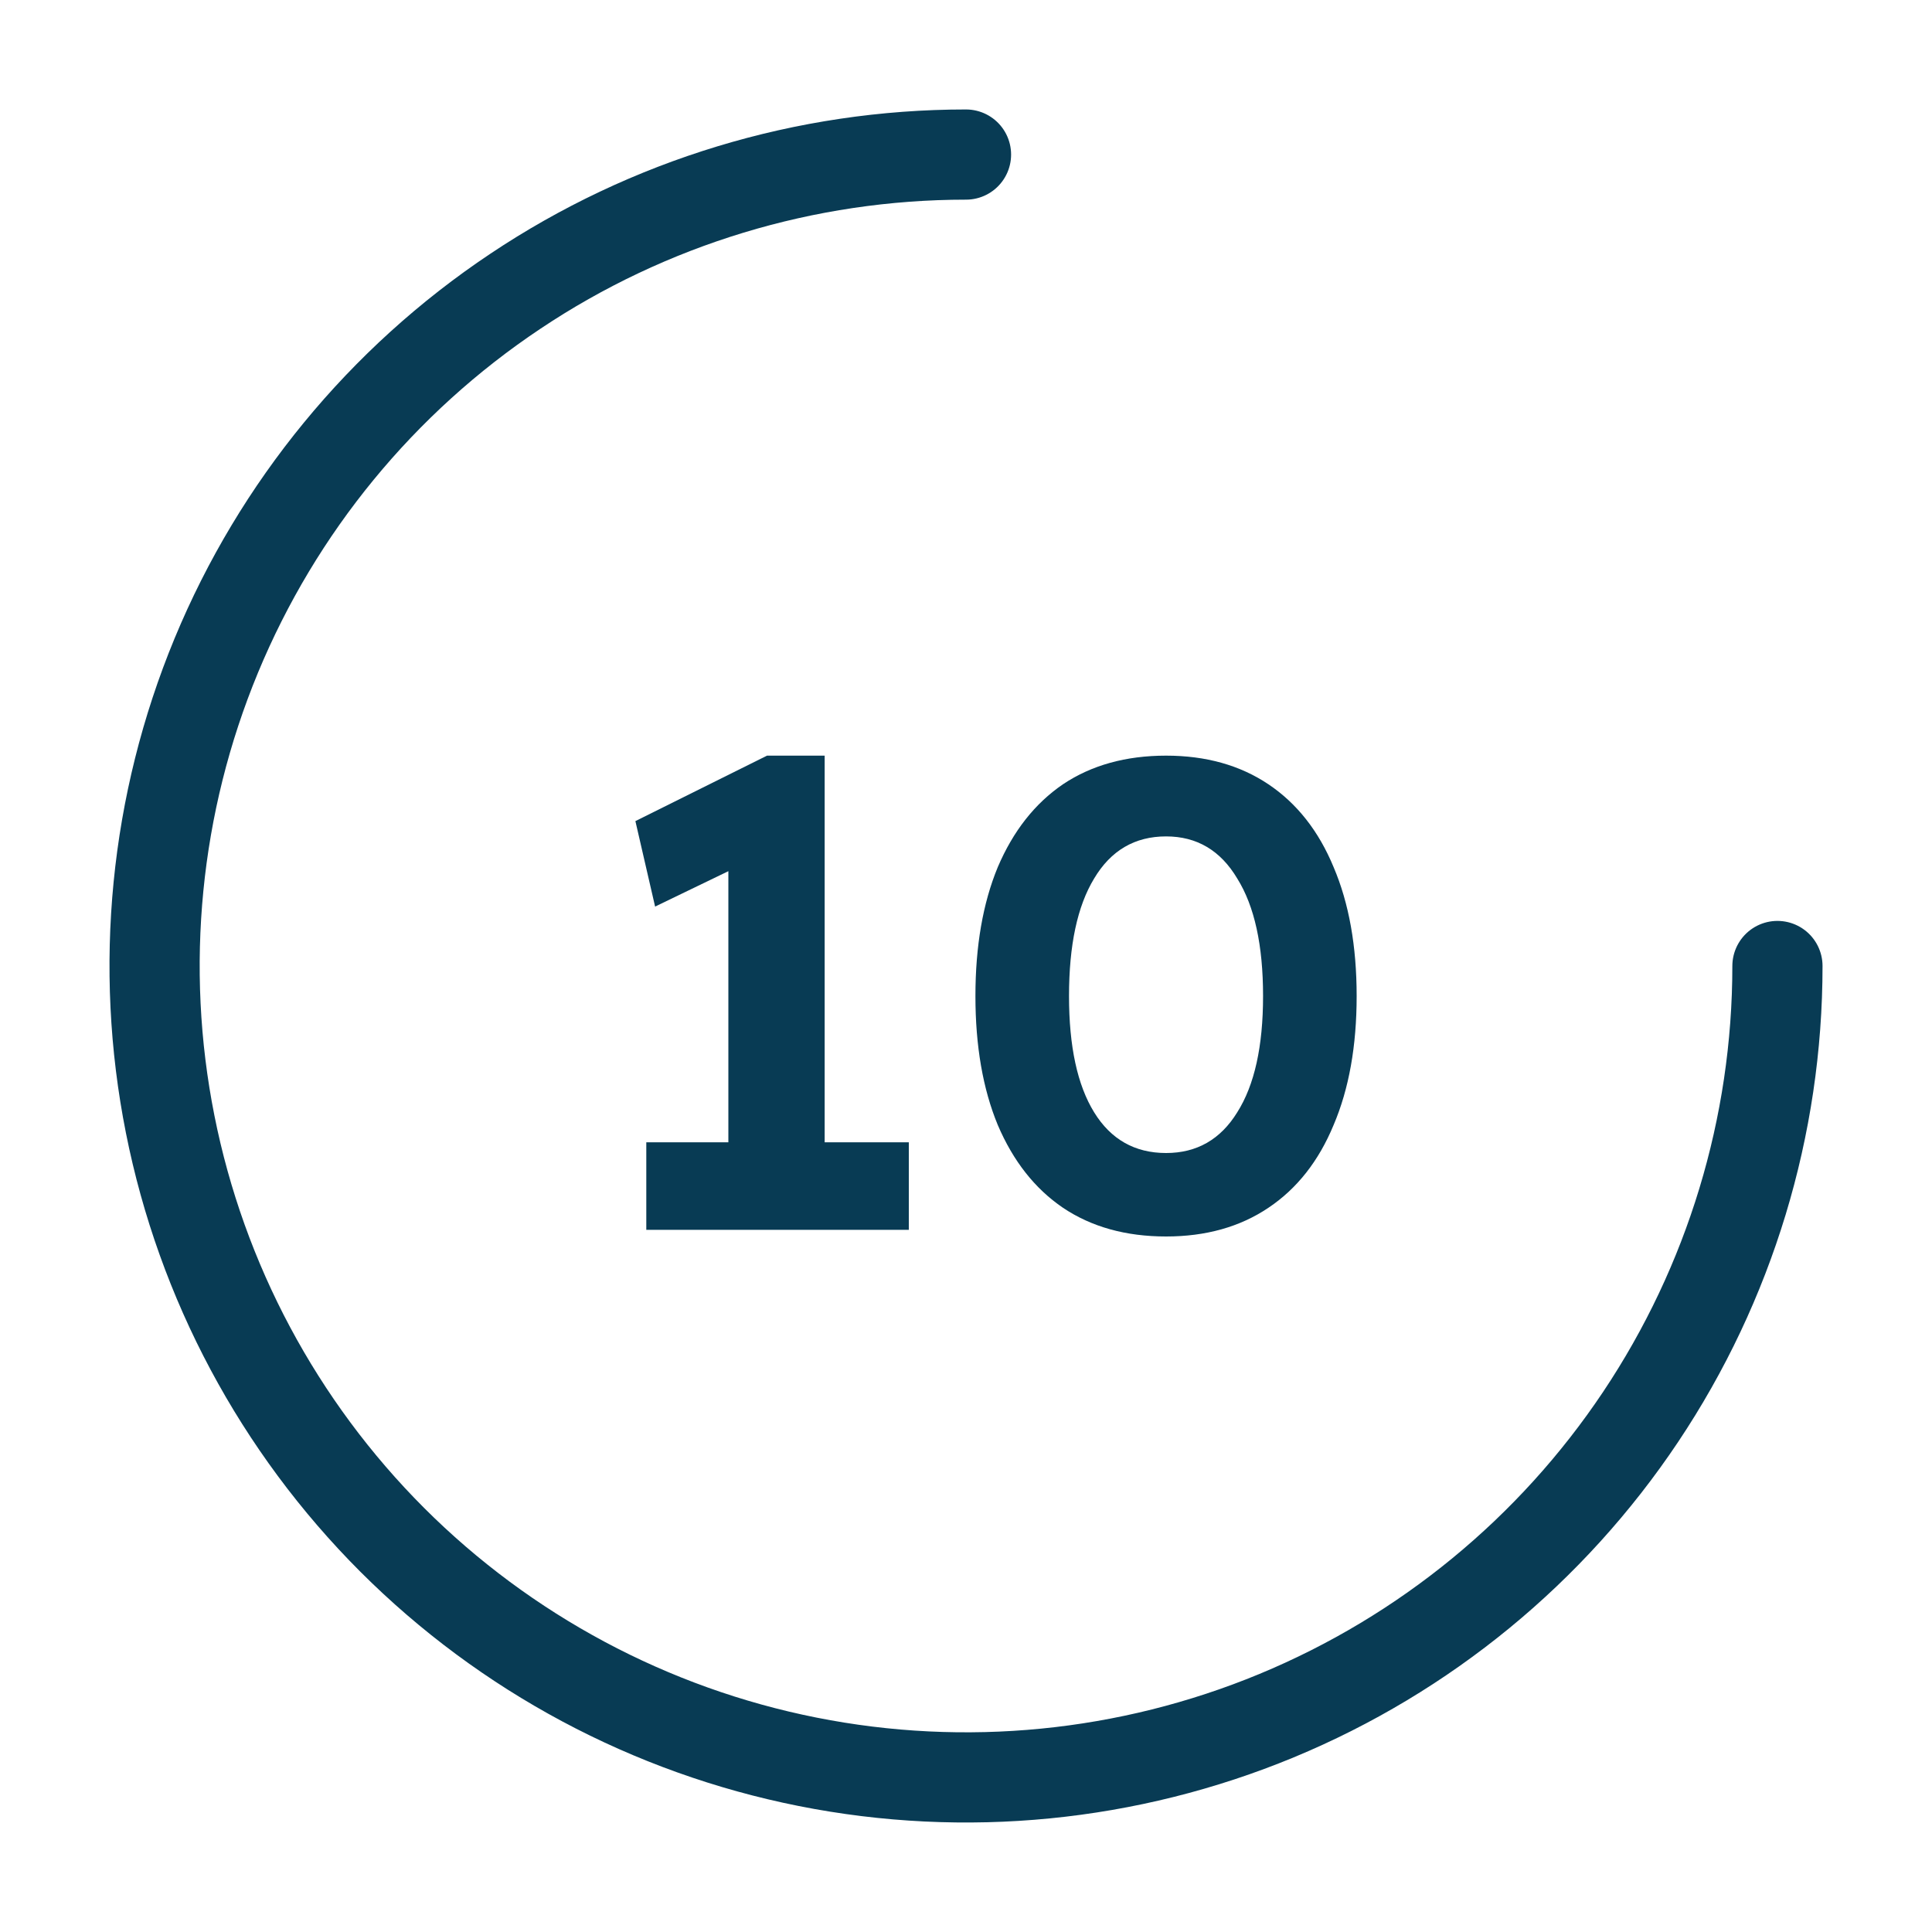 <svg width="25" height="25" viewBox="0 0 25 25" fill="none" xmlns="http://www.w3.org/2000/svg">
<path d="M23 12.5C23 14.577 22.384 16.607 21.23 18.334C20.077 20.06 18.437 21.406 16.518 22.201C14.6 22.995 12.488 23.203 10.452 22.798C8.415 22.393 6.544 21.393 5.075 19.925C3.607 18.456 2.607 16.585 2.202 14.548C1.797 12.512 2.005 10.4 2.799 8.482C3.594 6.563 4.94 4.923 6.667 3.77C8.393 2.616 10.423 2 12.5 2" stroke="#083B54" stroke-width="1.167" stroke-linecap="round" stroke-linejoin="round"/>
<path d="M8.363 15.914V14.781H9.425V11.273L8.477 11.731L8.222 10.625L9.925 9.778H10.671V14.781H11.76V15.914H8.363Z" fill="#083B54"/>
<path d="M15.089 16C14.568 16 14.123 15.876 13.754 15.628C13.391 15.381 13.11 15.024 12.911 14.557C12.718 14.09 12.622 13.534 12.622 12.889C12.622 12.244 12.718 11.688 12.911 11.221C13.11 10.754 13.391 10.397 13.754 10.149C14.123 9.902 14.568 9.778 15.089 9.778C15.604 9.778 16.046 9.902 16.414 10.149C16.783 10.397 17.064 10.754 17.257 11.221C17.456 11.688 17.555 12.244 17.555 12.889C17.555 13.534 17.456 14.09 17.257 14.557C17.064 15.024 16.783 15.381 16.414 15.628C16.046 15.876 15.604 16 15.089 16ZM15.089 14.92C15.487 14.92 15.794 14.744 16.01 14.393C16.233 14.041 16.344 13.54 16.344 12.889C16.344 12.232 16.233 11.725 16.01 11.368C15.794 11.005 15.487 10.823 15.089 10.823C14.685 10.823 14.374 11.005 14.158 11.368C13.941 11.725 13.833 12.232 13.833 12.889C13.833 13.54 13.941 14.041 14.158 14.393C14.374 14.744 14.685 14.92 15.089 14.92Z" fill="#083B54"/>
</svg>
